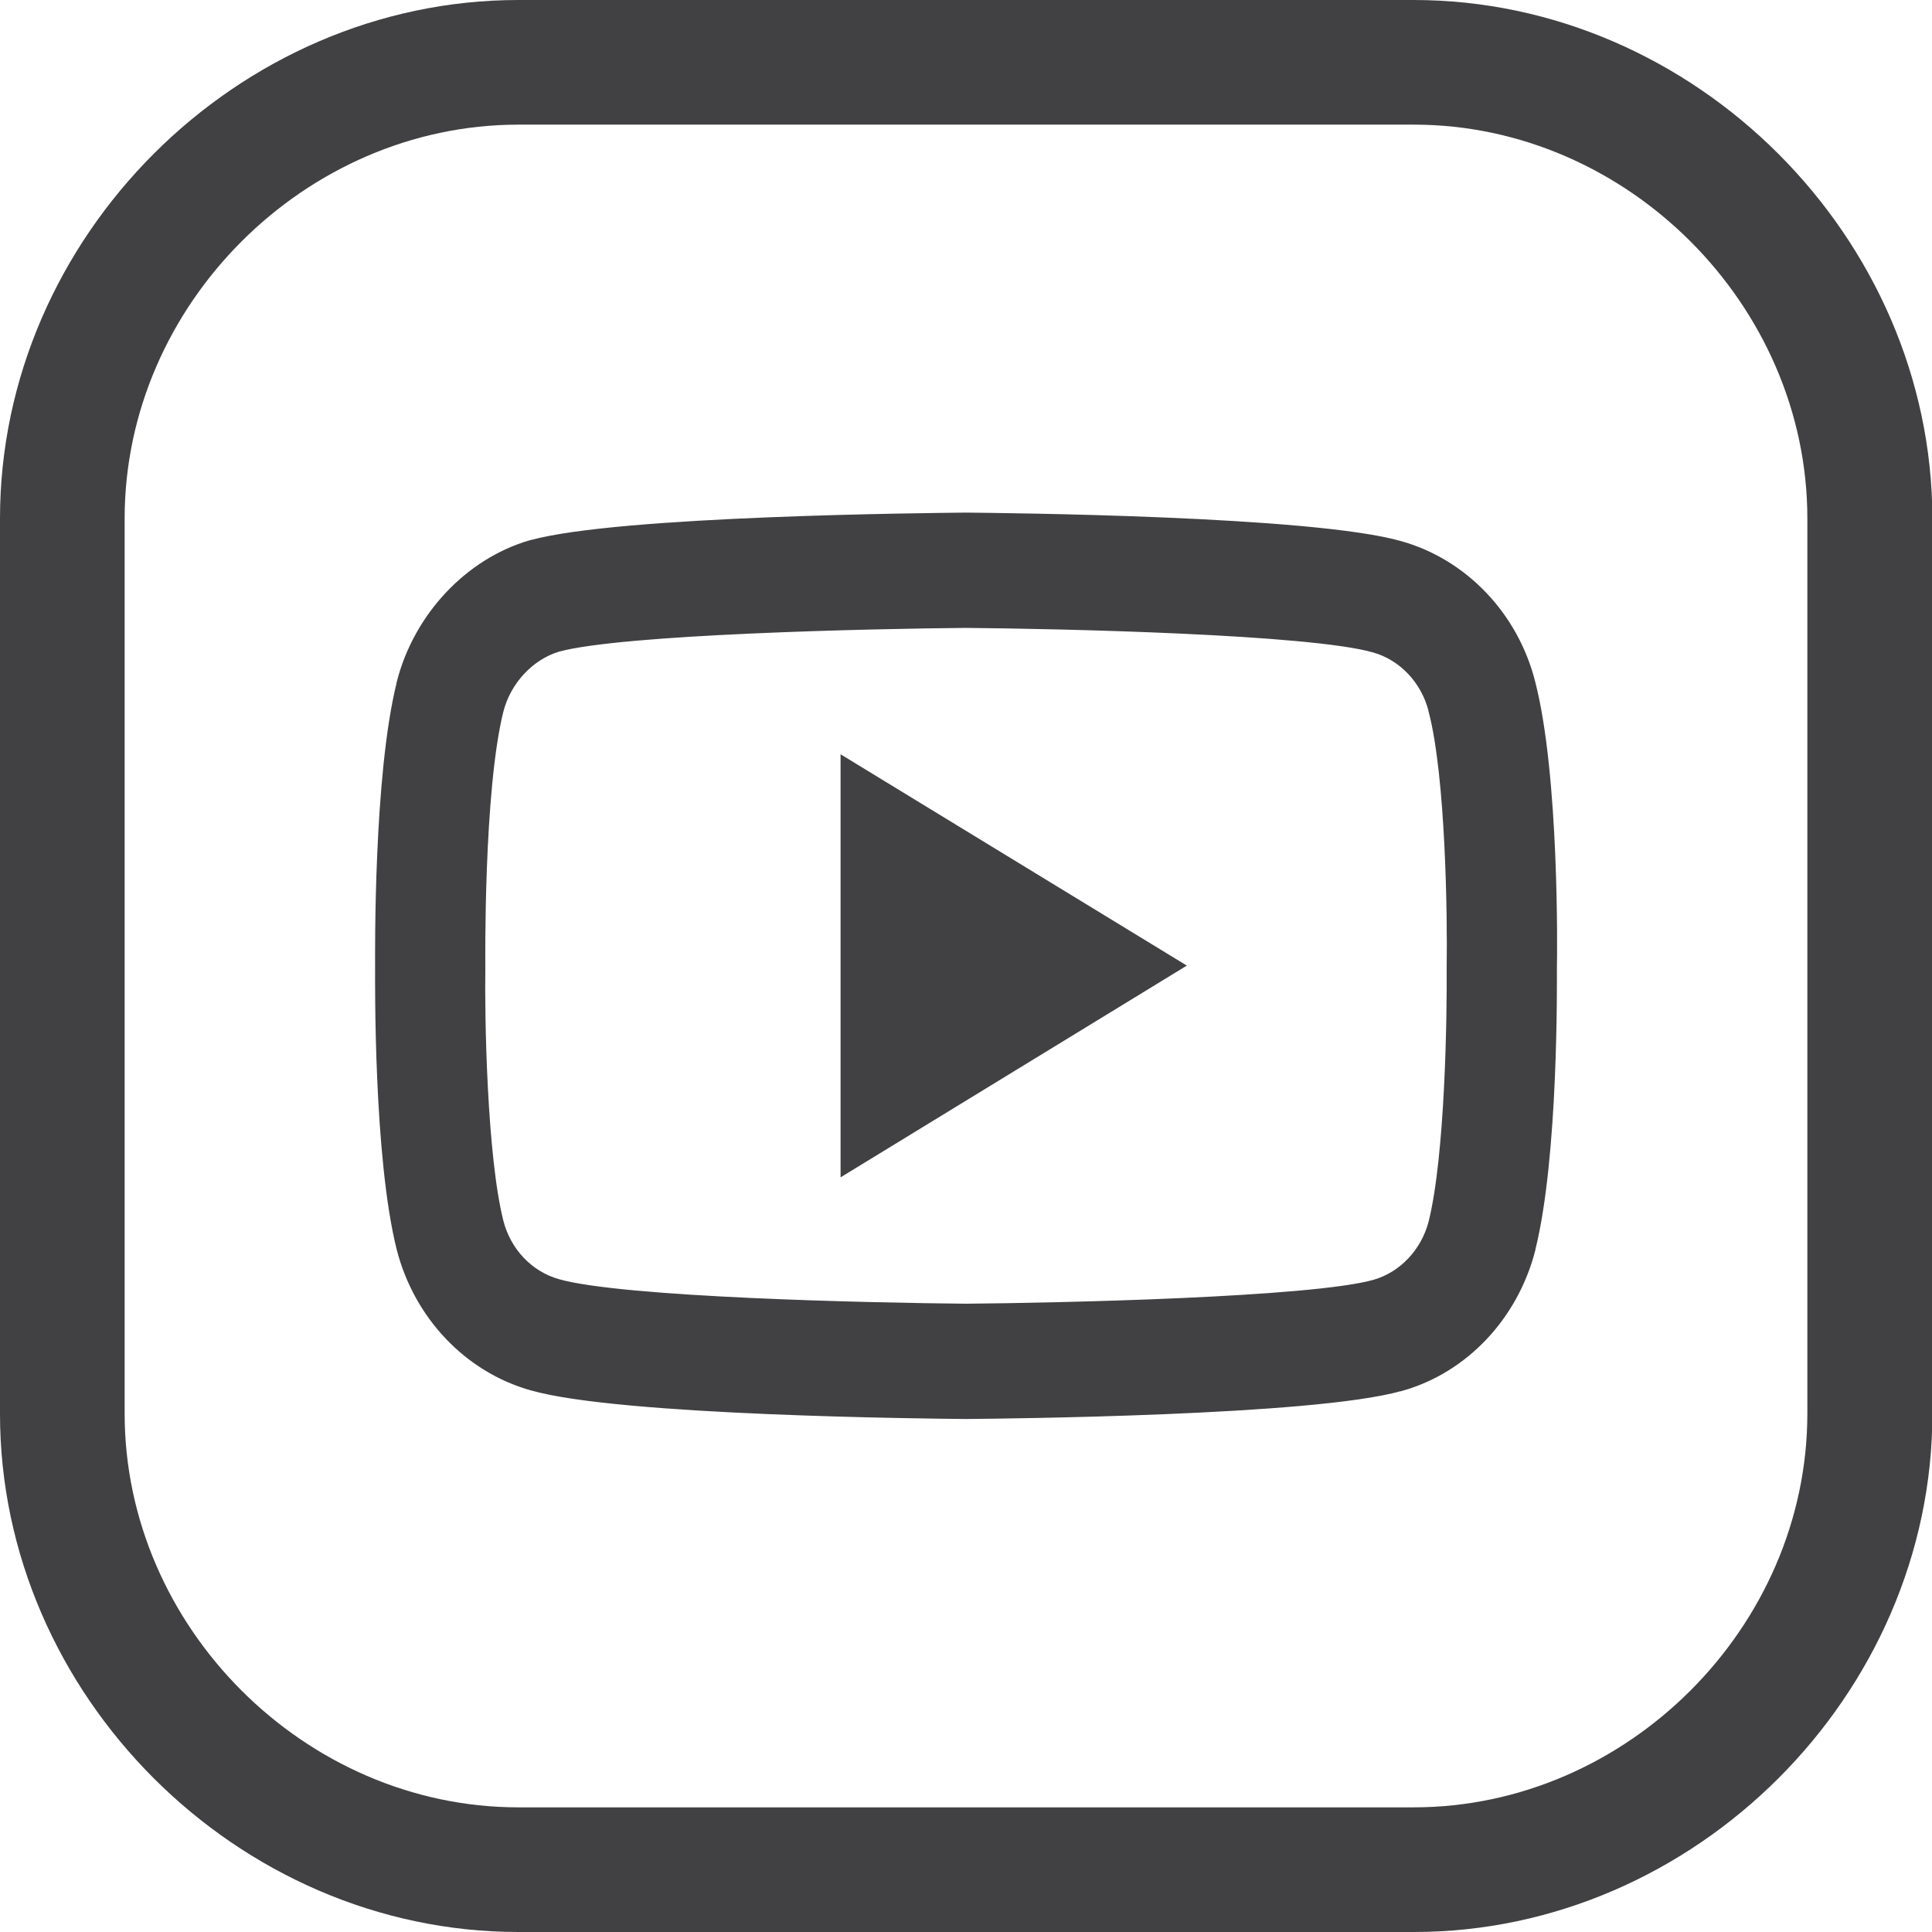 <?xml version="1.0" encoding="UTF-8"?> <!-- Generator: Adobe Illustrator 22.1.0, SVG Export Plug-In . SVG Version: 6.00 Build 0) --> <svg xmlns="http://www.w3.org/2000/svg" xmlns:xlink="http://www.w3.org/1999/xlink" id="Layer_1" x="0px" y="0px" viewBox="0 0 496 496" style="enable-background:new 0 0 496 496;" xml:space="preserve"> <style type="text/css"> .st0{fill:#414042;} .st1{fill:#414042;stroke:#414042;stroke-width:5;stroke-miterlimit:10;} </style> <g> <g> <g> <path class="st0" d="M362.9,0H133.1C60.9,0,0,60.9,0,133.1V363c0,72.1,60.9,133,133.1,133H363c72.1,0,133.1-60.9,133.1-133.1 V133.1C496,60.9,435.1,0,362.9,0z M464,362.9c0,54.8-46.3,101.1-101.1,101.1H133.1C78.3,464,32,417.7,32,362.9V133.1 C32,78.3,78.3,32,133.1,32H363c54.7,0,101,46.3,101,101.1V362.9z"></path> </g> </g> </g> <path class="st1" d="M248,361.8C248,361.8,247.9,361.8,248,361.8c-9.1-0.1-88.7-0.8-111.2-7.3c-15.8-4.5-28.2-17.6-32.5-34.2 c-5.9-23.4-5.5-68.4-5.5-72c0-3.6-0.4-49,5.5-72.6c0,0,0,0,0-0.1c4.2-16.4,16.9-30,32.4-34.5c0,0,0.1,0,0.1,0 c22.3-6.2,102.1-6.9,111.1-7h0.2c9,0.1,88.8,0.8,111.2,7.3c15.7,4.5,28.2,17.6,32.4,34.2c6.1,23.6,5.6,69.1,5.5,72.9 c0,3.8,0.4,48.4-5.5,71.9c0,0,0,0,0,0.1c-4.3,16.6-16.7,29.8-32.5,34.2c0,0,0,0-0.1,0C336.8,361,257.1,361.7,248,361.8 C248,361.8,248,361.8,248,361.8z M126.8,182.1c-5.2,20.8-4.7,65.6-4.7,66.1v0.3c-0.2,12.4,0.4,48.4,4.7,65.5 c2.1,8.2,8.2,14.6,16,16.8c16.6,4.8,81.5,6.2,105.2,6.4c23.8-0.2,88.7-1.6,105.2-6.2c7.8-2.2,13.9-8.7,16-16.8 c4.3-17.3,4.8-53.1,4.7-65.5c0-0.1,0-0.3,0-0.4c0.2-12.6-0.2-49-4.7-66.2c0,0,0,0,0-0.1c-2.1-8.2-8.2-14.7-16-16.9 c-16.5-4.8-81.4-6.2-105.2-6.4c-23.7,0.2-88.6,1.6-105.2,6.2C135.2,167.2,128.9,173.9,126.8,182.1z M380.4,317.3L380.4,317.3 L380.4,317.3z M218.3,297.8v-99.7l81.6,49.8L218.3,297.8z"></path> </svg> 